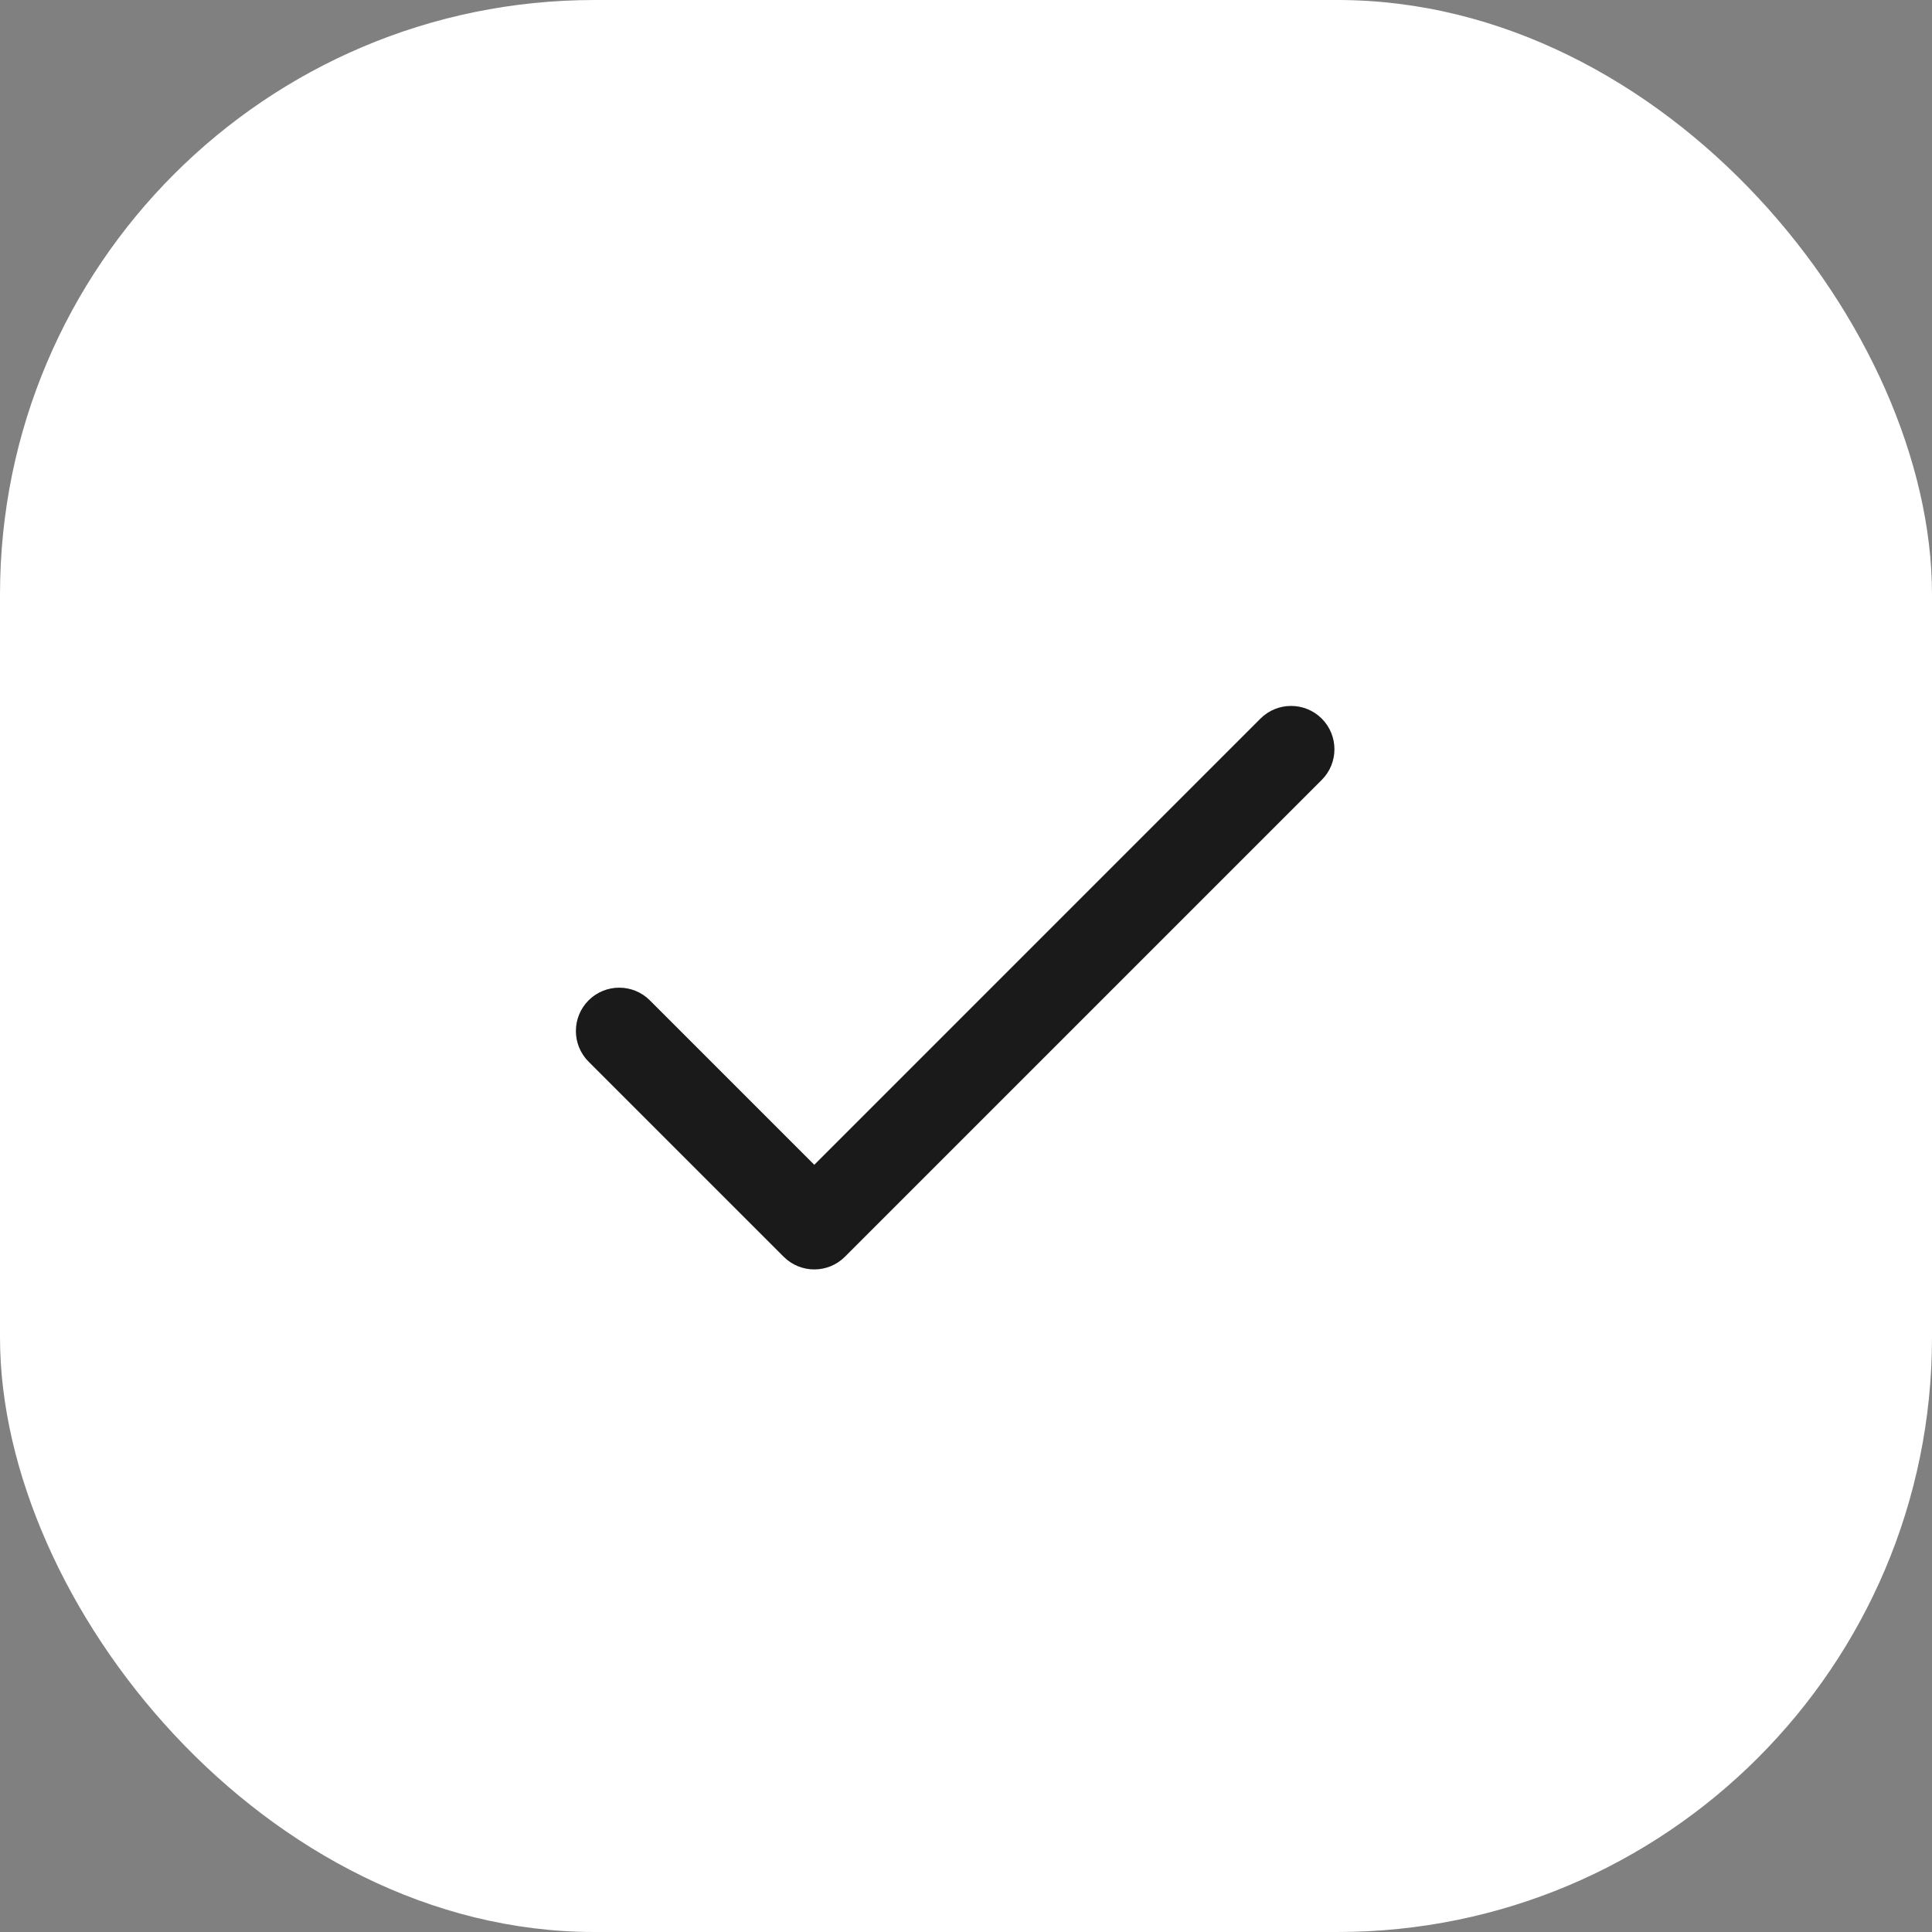 <?xml version="1.0" encoding="UTF-8"?> <svg xmlns="http://www.w3.org/2000/svg" width="65" height="65" viewBox="0 0 65 65" fill="none"><rect x="0" y="0" width="65" height="65" fill="#808080" stroke="none"/><rect width="65" height="65" rx="20" fill="white"></rect><path d="M27.396 39.188L21.864 33.656C21.295 33.087 20.372 33.087 19.802 33.656C19.233 34.226 19.233 35.149 19.802 35.719L26.365 42.281C26.934 42.851 27.858 42.851 28.427 42.281L44.469 26.239C45.038 25.67 45.038 24.747 44.469 24.177C43.899 23.608 42.976 23.608 42.406 24.177L27.396 39.188Z" fill="#1A1A1A"></path></svg> 